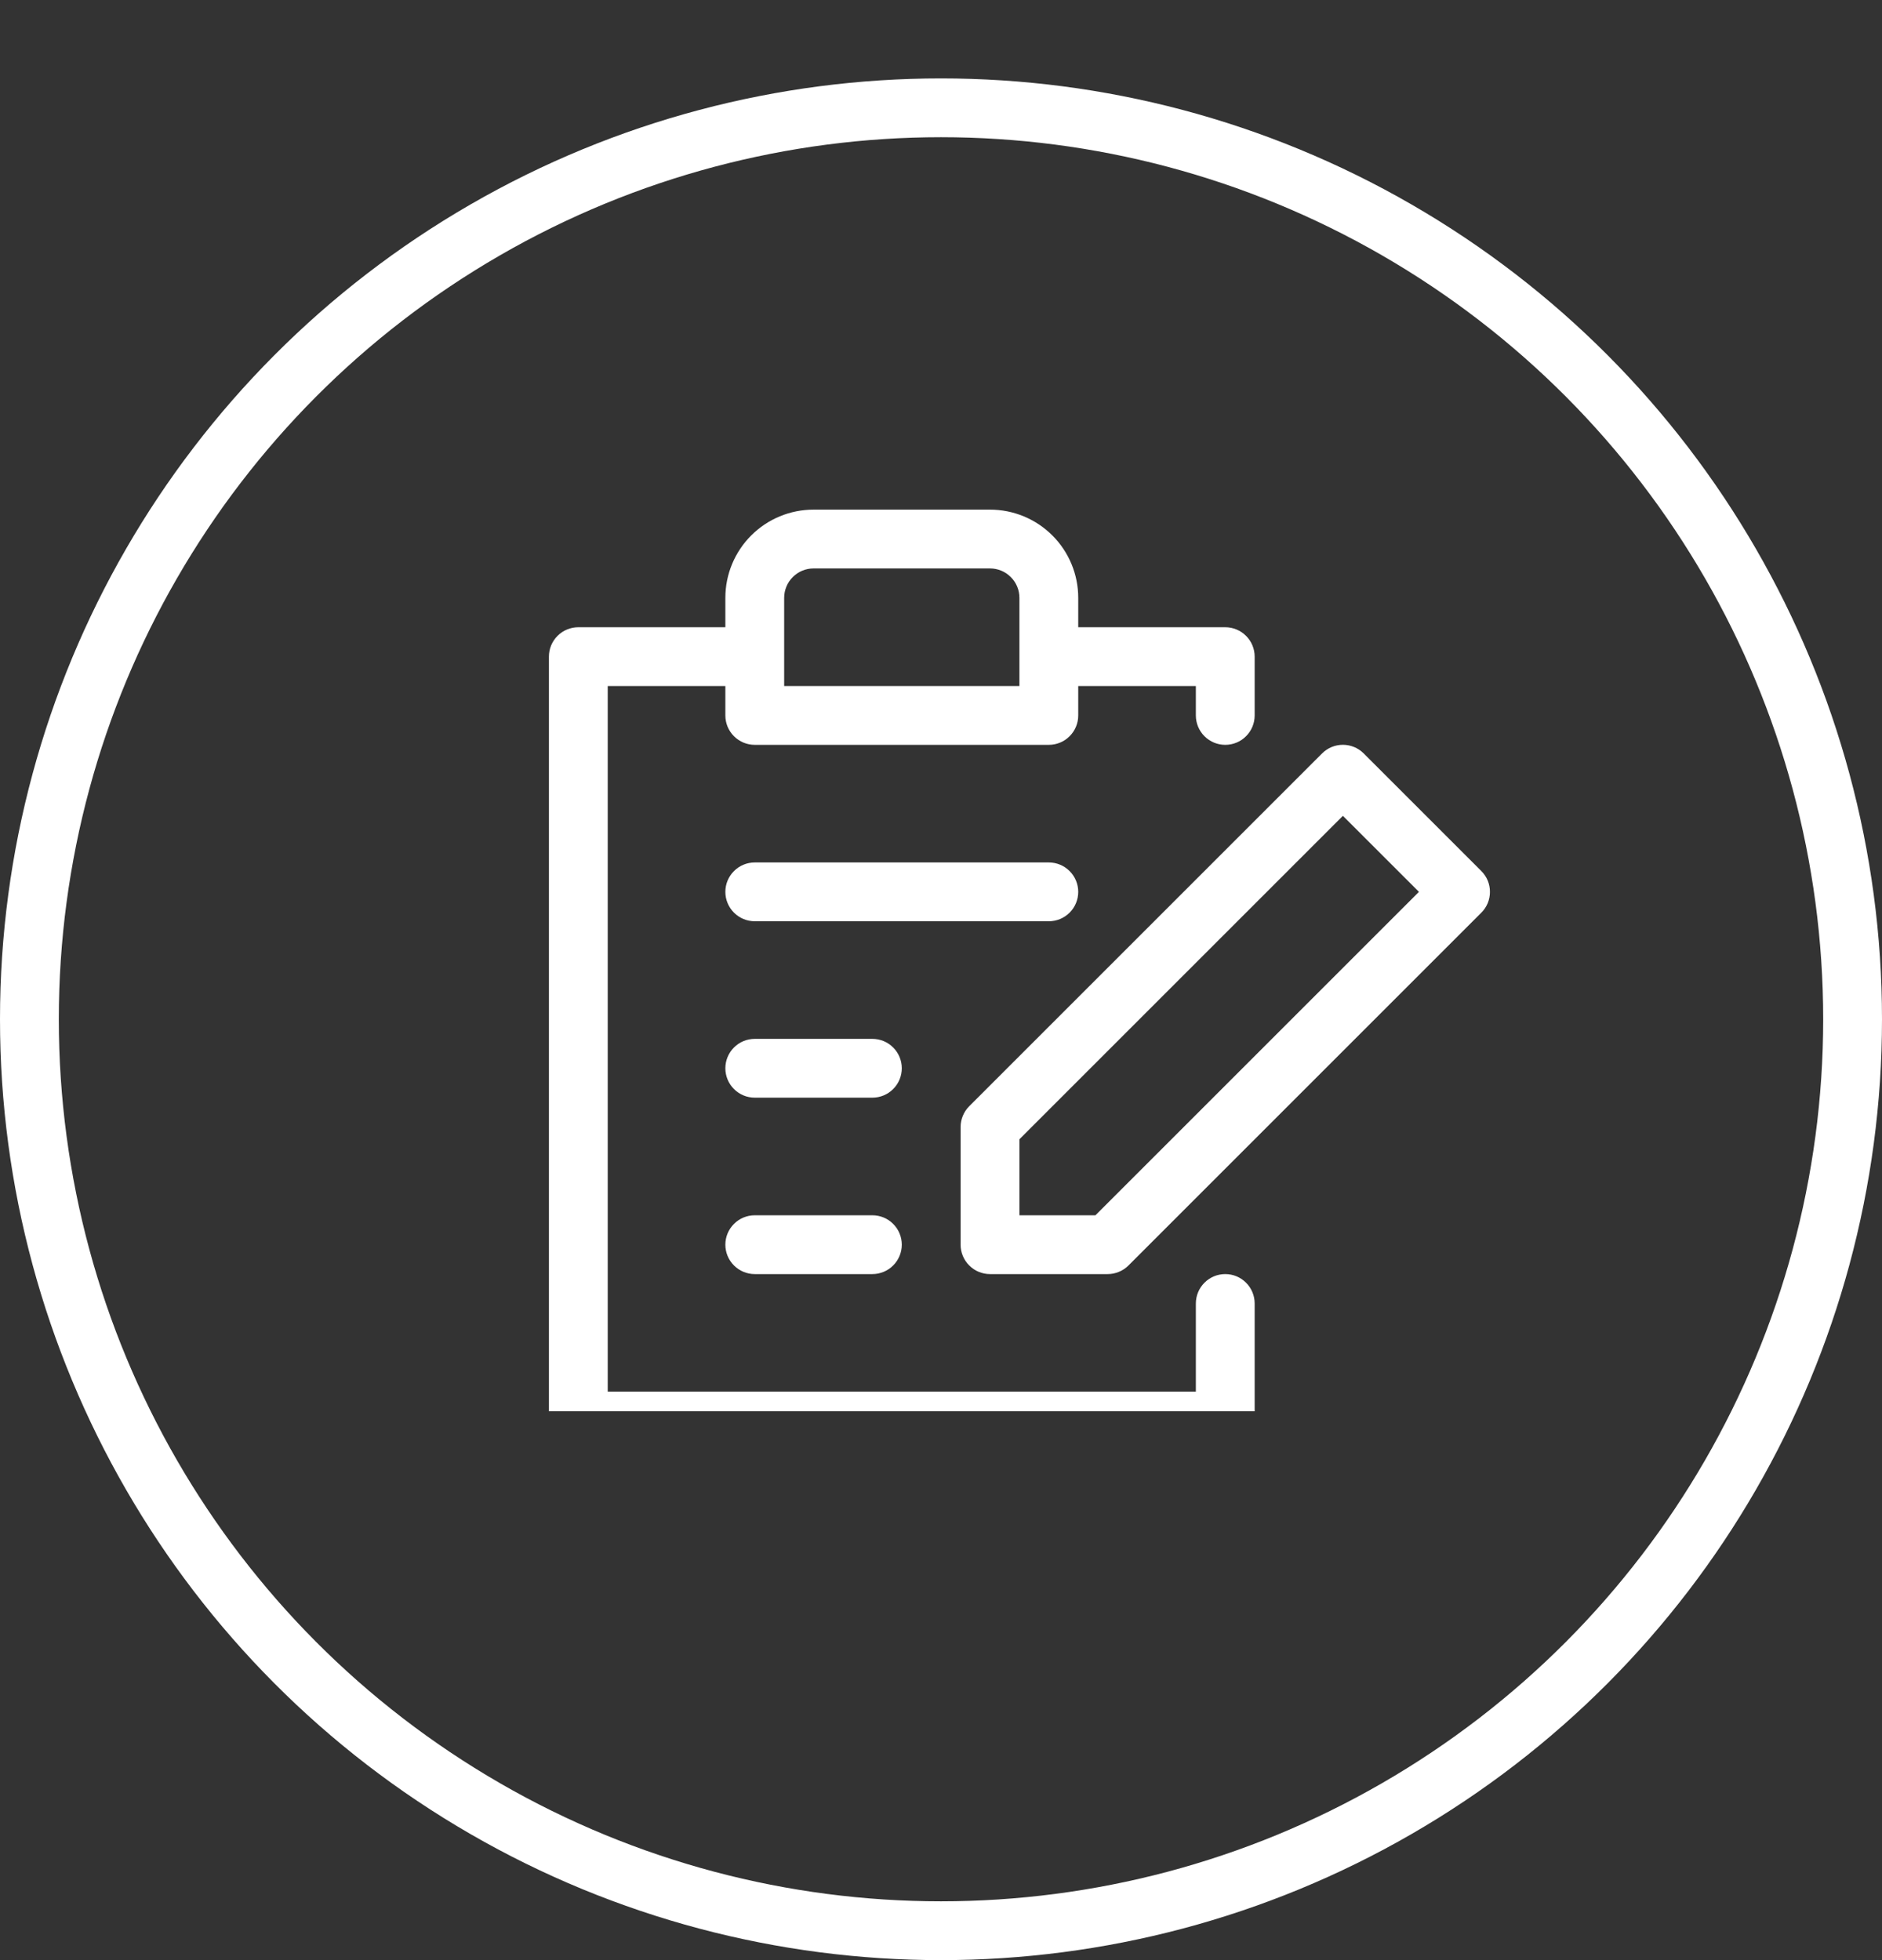 <svg xmlns="http://www.w3.org/2000/svg" width="48" height="50" viewBox="0 0 48 50" fill="none"><rect x="0" y="0" width="48" height="50" fill="#333333" stroke="none"/><circle cx="24" cy="26" r="23.25" stroke="white" stroke-width="1.5"></circle><g clip-path="url(#clip0_18_39)"><g clip-path="url(#clip1_18_39)"><path d="M31.25 32.5C31.051 32.5 30.86 32.579 30.72 32.72C30.579 32.86 30.5 33.051 30.5 33.25V35.5H15.5V17.5H18.5V18.25C18.5 18.449 18.579 18.64 18.72 18.78C18.86 18.921 19.051 19 19.25 19H26.75C26.949 19 27.14 18.921 27.28 18.78C27.421 18.64 27.5 18.449 27.5 18.25V17.5H30.5V18.25C30.5 18.449 30.579 18.64 30.72 18.78C30.86 18.921 31.051 19 31.25 19C31.449 19 31.64 18.921 31.78 18.78C31.921 18.64 32 18.449 32 18.25V16.75C32 16.551 31.921 16.36 31.78 16.22C31.64 16.079 31.449 16 31.25 16H27.5V15.25C27.5 14.653 27.263 14.081 26.841 13.659C26.419 13.237 25.847 13 25.25 13H20.75C20.153 13 19.581 13.237 19.159 13.659C18.737 14.081 18.5 14.653 18.5 15.25V16H14.75C14.551 16 14.36 16.079 14.22 16.22C14.079 16.36 14 16.551 14 16.75V36.25C14 36.449 14.079 36.64 14.22 36.78C14.36 36.921 14.551 37 14.75 37H31.25C31.449 37 31.64 36.921 31.78 36.78C31.921 36.64 32 36.449 32 36.25V33.25C32 33.051 31.921 32.86 31.78 32.72C31.64 32.579 31.449 32.5 31.25 32.5ZM20 15.25C20 15.051 20.079 14.86 20.22 14.72C20.36 14.579 20.551 14.5 20.75 14.5H25.25C25.449 14.5 25.64 14.579 25.78 14.72C25.921 14.86 26 15.051 26 15.25V17.5H20V15.25ZM37.781 22.219L34.781 19.219C34.711 19.149 34.629 19.094 34.538 19.056C34.446 19.018 34.349 18.999 34.25 18.999C34.151 18.999 34.054 19.018 33.962 19.056C33.871 19.094 33.789 19.149 33.719 19.219L24.719 28.219C24.649 28.289 24.594 28.372 24.557 28.463C24.519 28.554 24.5 28.651 24.5 28.75V31.75C24.5 31.949 24.579 32.14 24.72 32.28C24.86 32.421 25.051 32.5 25.25 32.5H28.25C28.349 32.5 28.446 32.481 28.537 32.443C28.628 32.406 28.711 32.351 28.781 32.281L37.781 23.281C37.851 23.211 37.906 23.129 37.944 23.038C37.982 22.946 38.001 22.849 38.001 22.75C38.001 22.651 37.982 22.554 37.944 22.462C37.906 22.371 37.851 22.289 37.781 22.219ZM26 31V29.061L34.25 20.811L36.19 22.75L27.939 31H26ZM23 31.75C23 31.949 22.921 32.14 22.78 32.28C22.64 32.421 22.449 32.5 22.25 32.5H19.25C19.051 32.5 18.86 32.421 18.72 32.28C18.579 32.14 18.5 31.949 18.5 31.75C18.5 31.551 18.579 31.36 18.72 31.22C18.86 31.079 19.051 31 19.25 31H22.25C22.449 31 22.64 31.079 22.78 31.22C22.921 31.36 23 31.551 23 31.75ZM23 27.25C23 27.449 22.921 27.64 22.78 27.78C22.64 27.921 22.449 28 22.25 28H19.25C19.051 28 18.86 27.921 18.72 27.78C18.579 27.64 18.5 27.449 18.5 27.25C18.5 27.051 18.579 26.86 18.72 26.72C18.86 26.579 19.051 26.5 19.25 26.5H22.25C22.449 26.5 22.64 26.579 22.78 26.72C22.921 26.86 23 27.051 23 27.25ZM26.75 23.5H19.25C19.051 23.5 18.86 23.421 18.72 23.28C18.579 23.14 18.5 22.949 18.5 22.75C18.5 22.551 18.579 22.36 18.72 22.22C18.86 22.079 19.051 22 19.25 22H26.75C26.949 22 27.14 22.079 27.28 22.22C27.421 22.36 27.5 22.551 27.5 22.75C27.5 22.949 27.421 23.14 27.28 23.28C27.14 23.421 26.949 23.5 26.75 23.5Z" fill="white"></path></g></g><defs><clipPath id="clip0_18_39"><rect width="36" height="36" fill="white" transform="translate(10)"></rect></clipPath><clipPath id="clip1_18_39"><rect width="24" height="24" fill="white" transform="translate(14 13)"></rect></clipPath></defs></svg>